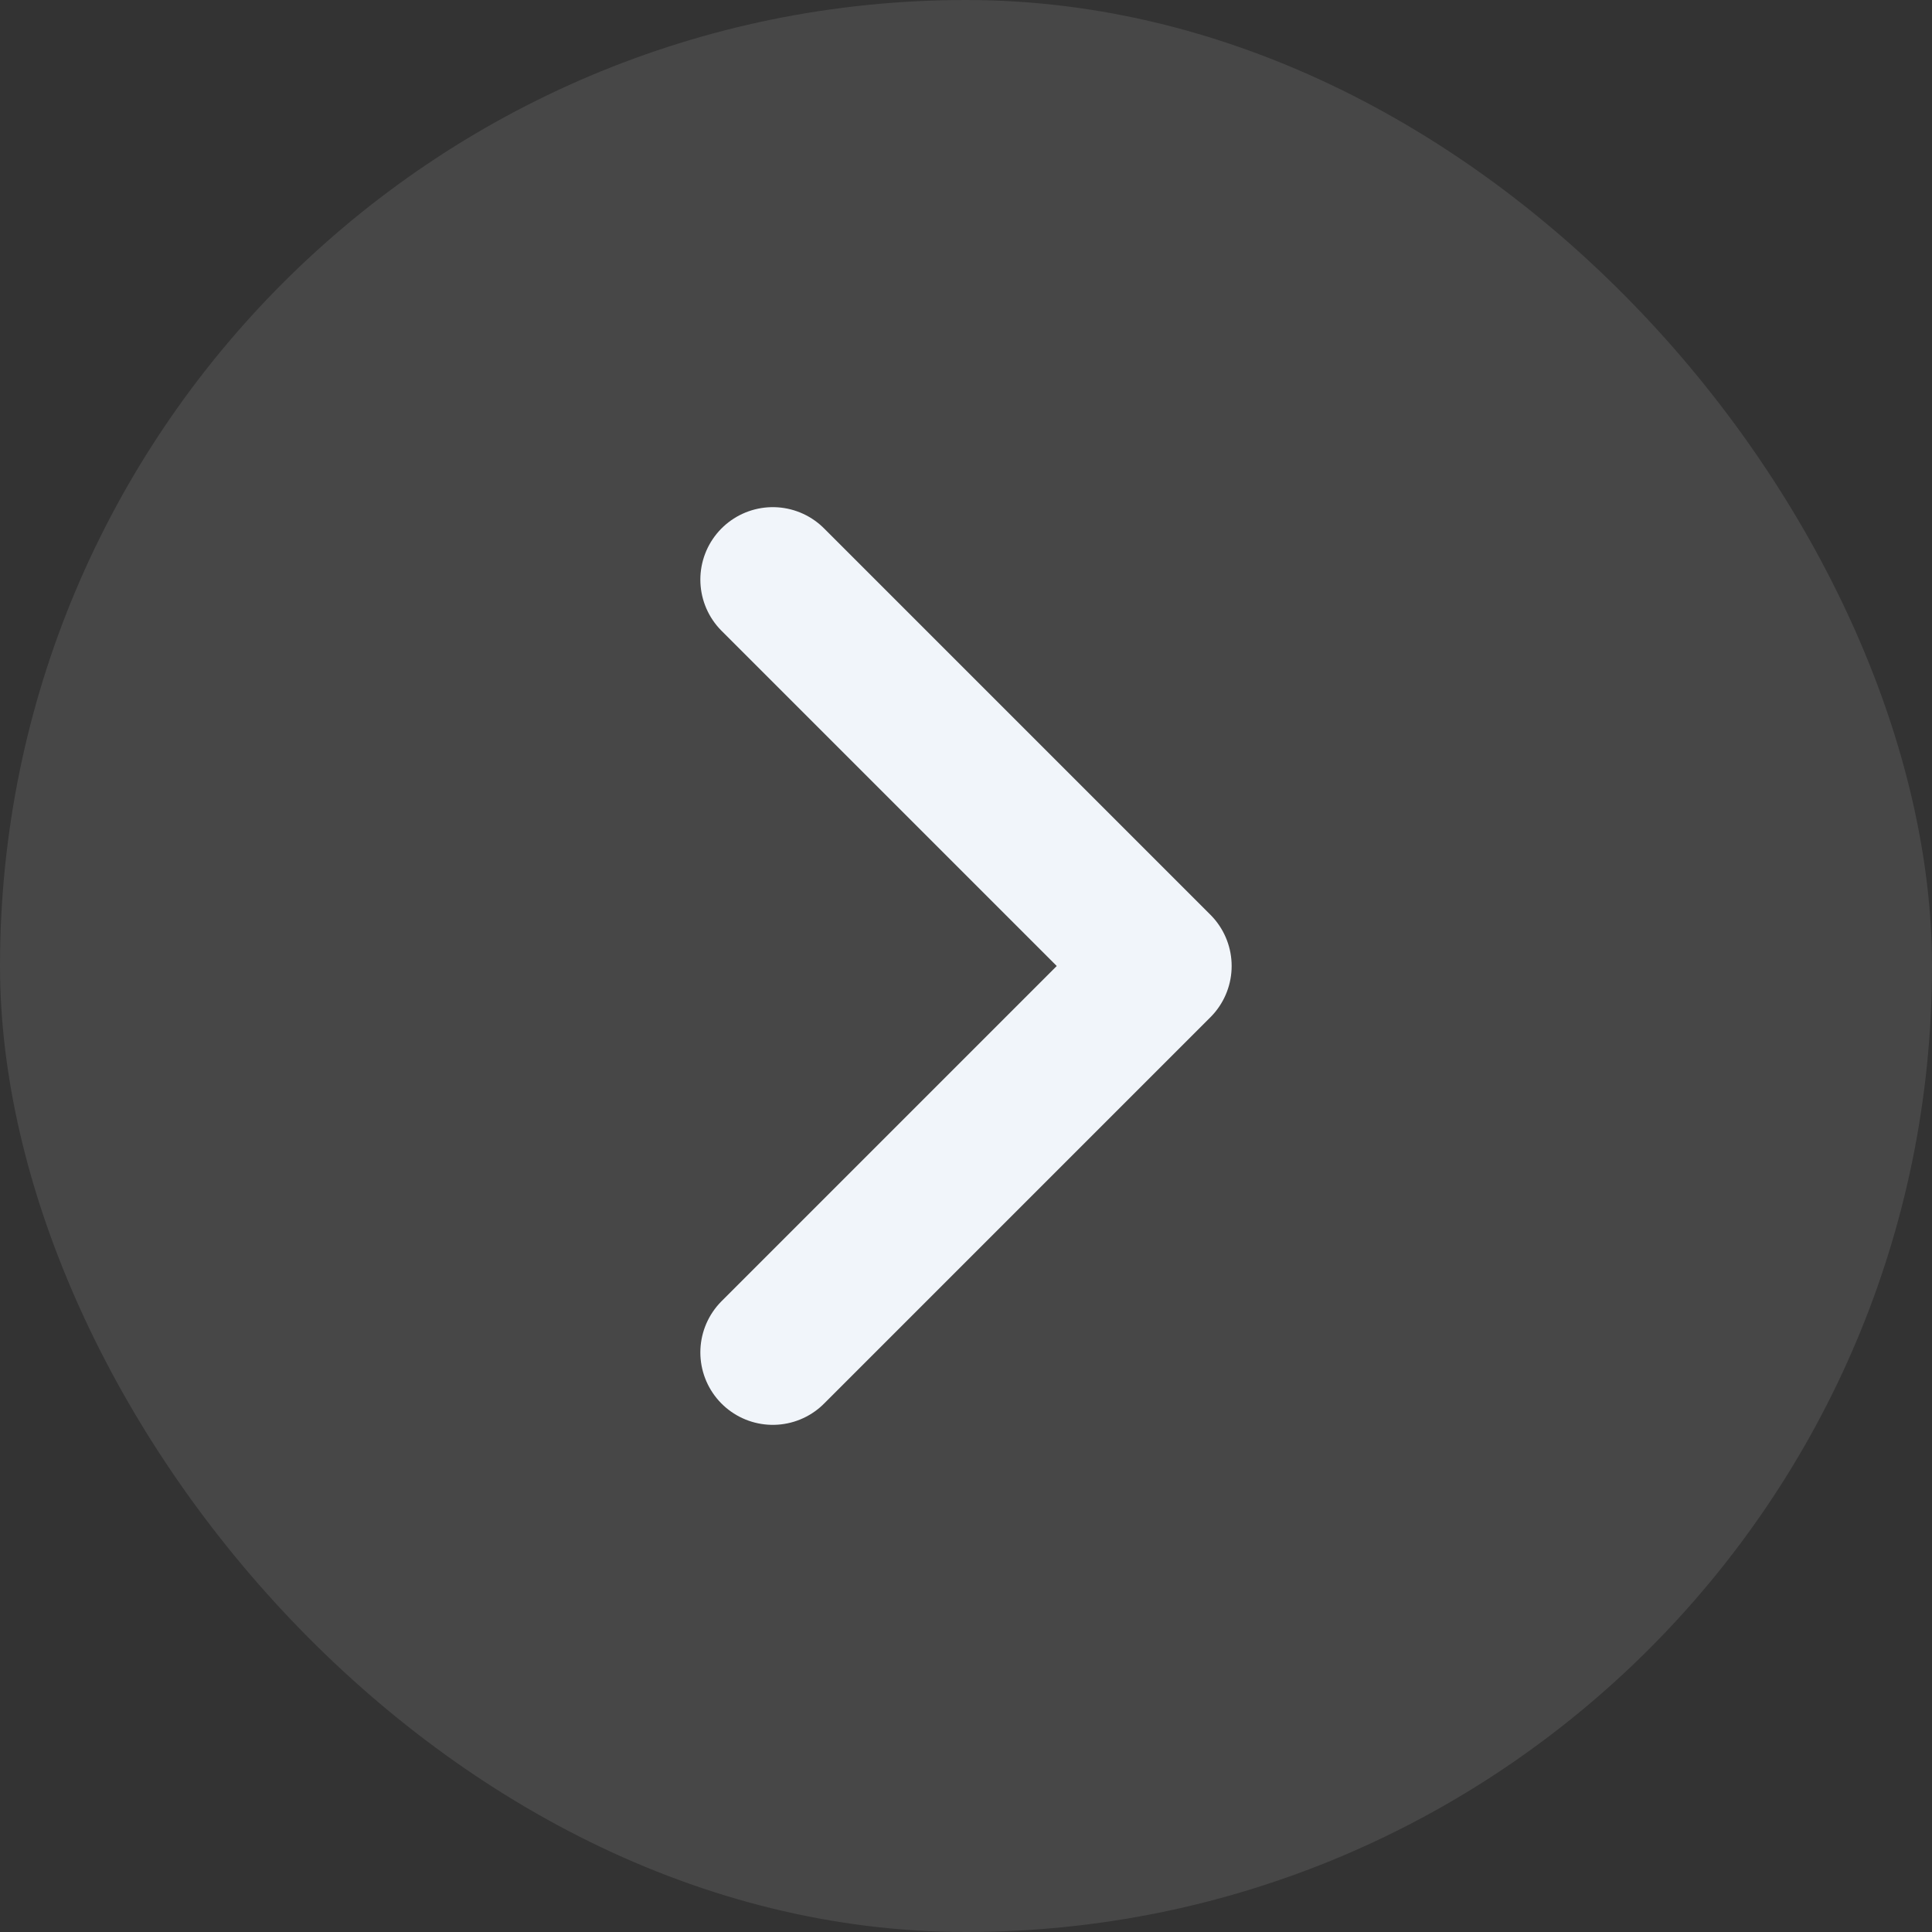 <svg width="30" height="30" viewBox="0 0 20 20" fill="none" xmlns="http://www.w3.org/2000/svg">
<rect x="0" y="0" width="20" height="20" fill="#333333" stroke="none"/>
<rect width="20" height="20" rx="10" fill="white" fill-opacity="0.1"/>
<path d="M8 14L12 10L8 6" stroke="#F1F5FA" stroke-width="1.5" stroke-linecap="round" stroke-linejoin="round"/>
</svg>
